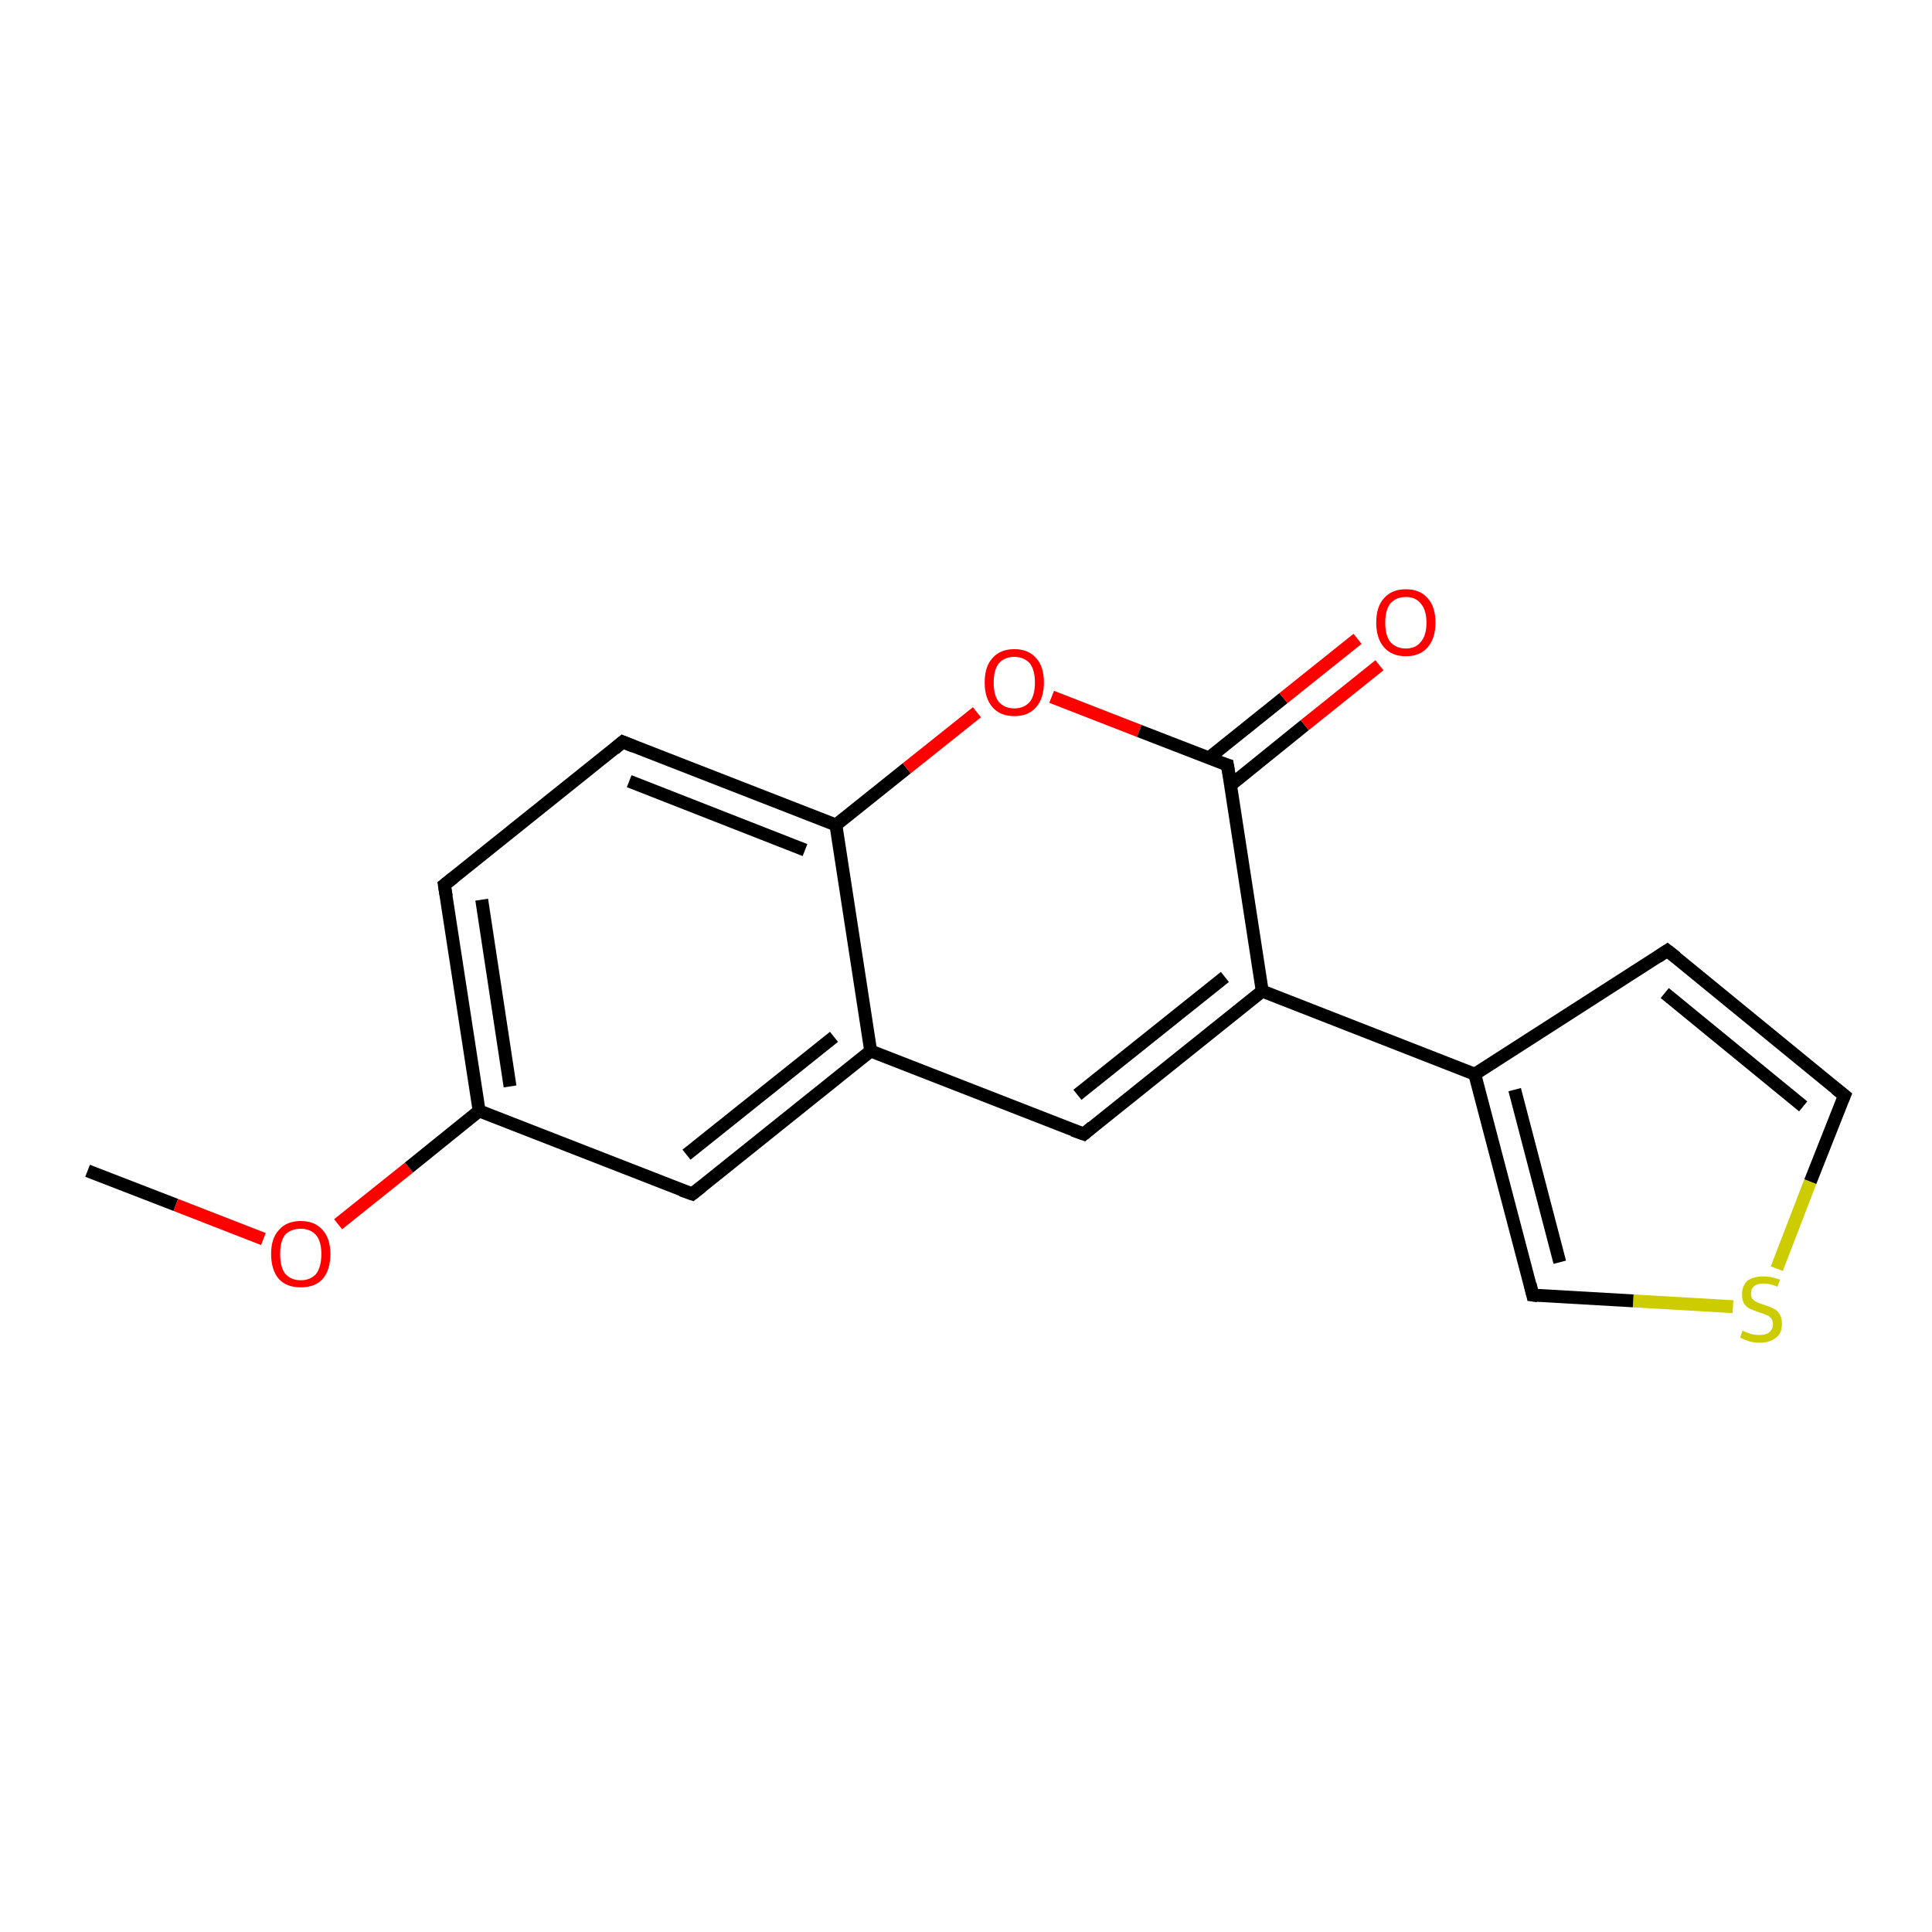 <?xml version='1.0' encoding='iso-8859-1'?>
<svg version='1.1' baseProfile='full'
              xmlns='http://www.w3.org/2000/svg'
                      xmlns:rdkit='http://www.rdkit.org/xml'
                      xmlns:xlink='http://www.w3.org/1999/xlink'
                  xml:space='preserve'
width='300px' height='300px' viewBox='0 0 300 300'>
<!-- END OF HEADER -->
<rect style='opacity:1.0;fill:#FFFFFF;stroke:none' width='300.0' height='300.0' x='0.0' y='0.0'> </rect>
<path class='bond-0 atom-0 atom-1' d='M 13.6,181.8 L 27.3,187.1' style='fill:none;fill-rule:evenodd;stroke:#000000;stroke-width:2.0px;stroke-linecap:butt;stroke-linejoin:miter;stroke-opacity:1' />
<path class='bond-0 atom-0 atom-1' d='M 27.3,187.1 L 40.9,192.4' style='fill:none;fill-rule:evenodd;stroke:#FF0000;stroke-width:2.0px;stroke-linecap:butt;stroke-linejoin:miter;stroke-opacity:1' />
<path class='bond-1 atom-1 atom-2' d='M 52.5,190.1 L 63.5,181.3' style='fill:none;fill-rule:evenodd;stroke:#FF0000;stroke-width:2.0px;stroke-linecap:butt;stroke-linejoin:miter;stroke-opacity:1' />
<path class='bond-1 atom-1 atom-2' d='M 63.5,181.3 L 74.4,172.5' style='fill:none;fill-rule:evenodd;stroke:#000000;stroke-width:2.0px;stroke-linecap:butt;stroke-linejoin:miter;stroke-opacity:1' />
<path class='bond-2 atom-2 atom-3' d='M 74.4,172.5 L 69.0,137.4' style='fill:none;fill-rule:evenodd;stroke:#000000;stroke-width:2.0px;stroke-linecap:butt;stroke-linejoin:miter;stroke-opacity:1' />
<path class='bond-2 atom-2 atom-3' d='M 79.2,168.7 L 74.8,139.7' style='fill:none;fill-rule:evenodd;stroke:#000000;stroke-width:2.0px;stroke-linecap:butt;stroke-linejoin:miter;stroke-opacity:1' />
<path class='bond-3 atom-3 atom-4' d='M 69.0,137.4 L 96.7,115.2' style='fill:none;fill-rule:evenodd;stroke:#000000;stroke-width:2.0px;stroke-linecap:butt;stroke-linejoin:miter;stroke-opacity:1' />
<path class='bond-4 atom-4 atom-5' d='M 96.7,115.2 L 129.8,128.1' style='fill:none;fill-rule:evenodd;stroke:#000000;stroke-width:2.0px;stroke-linecap:butt;stroke-linejoin:miter;stroke-opacity:1' />
<path class='bond-4 atom-4 atom-5' d='M 97.7,121.3 L 125.0,132.0' style='fill:none;fill-rule:evenodd;stroke:#000000;stroke-width:2.0px;stroke-linecap:butt;stroke-linejoin:miter;stroke-opacity:1' />
<path class='bond-5 atom-5 atom-6' d='M 129.8,128.1 L 140.8,119.3' style='fill:none;fill-rule:evenodd;stroke:#000000;stroke-width:2.0px;stroke-linecap:butt;stroke-linejoin:miter;stroke-opacity:1' />
<path class='bond-5 atom-5 atom-6' d='M 140.8,119.3 L 151.7,110.6' style='fill:none;fill-rule:evenodd;stroke:#FF0000;stroke-width:2.0px;stroke-linecap:butt;stroke-linejoin:miter;stroke-opacity:1' />
<path class='bond-6 atom-6 atom-7' d='M 163.3,108.2 L 176.9,113.5' style='fill:none;fill-rule:evenodd;stroke:#FF0000;stroke-width:2.0px;stroke-linecap:butt;stroke-linejoin:miter;stroke-opacity:1' />
<path class='bond-6 atom-6 atom-7' d='M 176.9,113.5 L 190.6,118.8' style='fill:none;fill-rule:evenodd;stroke:#000000;stroke-width:2.0px;stroke-linecap:butt;stroke-linejoin:miter;stroke-opacity:1' />
<path class='bond-7 atom-7 atom-8' d='M 191.1,121.9 L 202.6,112.6' style='fill:none;fill-rule:evenodd;stroke:#000000;stroke-width:2.0px;stroke-linecap:butt;stroke-linejoin:miter;stroke-opacity:1' />
<path class='bond-7 atom-7 atom-8' d='M 202.6,112.6 L 214.2,103.3' style='fill:none;fill-rule:evenodd;stroke:#FF0000;stroke-width:2.0px;stroke-linecap:butt;stroke-linejoin:miter;stroke-opacity:1' />
<path class='bond-7 atom-7 atom-8' d='M 187.7,117.7 L 199.3,108.4' style='fill:none;fill-rule:evenodd;stroke:#000000;stroke-width:2.0px;stroke-linecap:butt;stroke-linejoin:miter;stroke-opacity:1' />
<path class='bond-7 atom-7 atom-8' d='M 199.3,108.4 L 210.8,99.2' style='fill:none;fill-rule:evenodd;stroke:#FF0000;stroke-width:2.0px;stroke-linecap:butt;stroke-linejoin:miter;stroke-opacity:1' />
<path class='bond-8 atom-7 atom-9' d='M 190.6,118.8 L 196.0,153.9' style='fill:none;fill-rule:evenodd;stroke:#000000;stroke-width:2.0px;stroke-linecap:butt;stroke-linejoin:miter;stroke-opacity:1' />
<path class='bond-9 atom-9 atom-10' d='M 196.0,153.9 L 168.3,176.1' style='fill:none;fill-rule:evenodd;stroke:#000000;stroke-width:2.0px;stroke-linecap:butt;stroke-linejoin:miter;stroke-opacity:1' />
<path class='bond-9 atom-9 atom-10' d='M 190.2,151.7 L 167.3,170.0' style='fill:none;fill-rule:evenodd;stroke:#000000;stroke-width:2.0px;stroke-linecap:butt;stroke-linejoin:miter;stroke-opacity:1' />
<path class='bond-10 atom-10 atom-11' d='M 168.3,176.1 L 135.2,163.2' style='fill:none;fill-rule:evenodd;stroke:#000000;stroke-width:2.0px;stroke-linecap:butt;stroke-linejoin:miter;stroke-opacity:1' />
<path class='bond-11 atom-11 atom-12' d='M 135.2,163.2 L 107.5,185.4' style='fill:none;fill-rule:evenodd;stroke:#000000;stroke-width:2.0px;stroke-linecap:butt;stroke-linejoin:miter;stroke-opacity:1' />
<path class='bond-11 atom-11 atom-12' d='M 129.5,161.0 L 106.6,179.3' style='fill:none;fill-rule:evenodd;stroke:#000000;stroke-width:2.0px;stroke-linecap:butt;stroke-linejoin:miter;stroke-opacity:1' />
<path class='bond-12 atom-9 atom-13' d='M 196.0,153.9 L 229.0,166.8' style='fill:none;fill-rule:evenodd;stroke:#000000;stroke-width:2.0px;stroke-linecap:butt;stroke-linejoin:miter;stroke-opacity:1' />
<path class='bond-13 atom-13 atom-14' d='M 229.0,166.8 L 258.9,147.6' style='fill:none;fill-rule:evenodd;stroke:#000000;stroke-width:2.0px;stroke-linecap:butt;stroke-linejoin:miter;stroke-opacity:1' />
<path class='bond-14 atom-14 atom-15' d='M 258.9,147.6 L 286.4,170.1' style='fill:none;fill-rule:evenodd;stroke:#000000;stroke-width:2.0px;stroke-linecap:butt;stroke-linejoin:miter;stroke-opacity:1' />
<path class='bond-14 atom-14 atom-15' d='M 258.5,154.2 L 280.0,171.8' style='fill:none;fill-rule:evenodd;stroke:#000000;stroke-width:2.0px;stroke-linecap:butt;stroke-linejoin:miter;stroke-opacity:1' />
<path class='bond-15 atom-15 atom-16' d='M 286.4,170.1 L 281.1,183.5' style='fill:none;fill-rule:evenodd;stroke:#000000;stroke-width:2.0px;stroke-linecap:butt;stroke-linejoin:miter;stroke-opacity:1' />
<path class='bond-15 atom-15 atom-16' d='M 281.1,183.5 L 275.9,197.0' style='fill:none;fill-rule:evenodd;stroke:#CCCC00;stroke-width:2.0px;stroke-linecap:butt;stroke-linejoin:miter;stroke-opacity:1' />
<path class='bond-16 atom-16 atom-17' d='M 269.1,202.9 L 253.6,202.0' style='fill:none;fill-rule:evenodd;stroke:#CCCC00;stroke-width:2.0px;stroke-linecap:butt;stroke-linejoin:miter;stroke-opacity:1' />
<path class='bond-16 atom-16 atom-17' d='M 253.6,202.0 L 238.0,201.1' style='fill:none;fill-rule:evenodd;stroke:#000000;stroke-width:2.0px;stroke-linecap:butt;stroke-linejoin:miter;stroke-opacity:1' />
<path class='bond-17 atom-12 atom-2' d='M 107.5,185.4 L 74.4,172.5' style='fill:none;fill-rule:evenodd;stroke:#000000;stroke-width:2.0px;stroke-linecap:butt;stroke-linejoin:miter;stroke-opacity:1' />
<path class='bond-18 atom-17 atom-13' d='M 238.0,201.1 L 229.0,166.8' style='fill:none;fill-rule:evenodd;stroke:#000000;stroke-width:2.0px;stroke-linecap:butt;stroke-linejoin:miter;stroke-opacity:1' />
<path class='bond-18 atom-17 atom-13' d='M 242.2,196.0 L 235.2,169.2' style='fill:none;fill-rule:evenodd;stroke:#000000;stroke-width:2.0px;stroke-linecap:butt;stroke-linejoin:miter;stroke-opacity:1' />
<path class='bond-19 atom-11 atom-5' d='M 135.2,163.2 L 129.8,128.1' style='fill:none;fill-rule:evenodd;stroke:#000000;stroke-width:2.0px;stroke-linecap:butt;stroke-linejoin:miter;stroke-opacity:1' />
<path d='M 69.3,139.2 L 69.0,137.4 L 70.4,136.3' style='fill:none;stroke:#000000;stroke-width:2.0px;stroke-linecap:butt;stroke-linejoin:miter;stroke-opacity:1;' />
<path d='M 95.4,116.3 L 96.7,115.2 L 98.4,115.9' style='fill:none;stroke:#000000;stroke-width:2.0px;stroke-linecap:butt;stroke-linejoin:miter;stroke-opacity:1;' />
<path d='M 189.9,118.6 L 190.6,118.8 L 190.9,120.6' style='fill:none;stroke:#000000;stroke-width:2.0px;stroke-linecap:butt;stroke-linejoin:miter;stroke-opacity:1;' />
<path d='M 169.6,175.0 L 168.3,176.1 L 166.6,175.5' style='fill:none;stroke:#000000;stroke-width:2.0px;stroke-linecap:butt;stroke-linejoin:miter;stroke-opacity:1;' />
<path d='M 108.9,184.3 L 107.5,185.4 L 105.8,184.8' style='fill:none;stroke:#000000;stroke-width:2.0px;stroke-linecap:butt;stroke-linejoin:miter;stroke-opacity:1;' />
<path d='M 257.4,148.6 L 258.9,147.6 L 260.3,148.7' style='fill:none;stroke:#000000;stroke-width:2.0px;stroke-linecap:butt;stroke-linejoin:miter;stroke-opacity:1;' />
<path d='M 285.0,169.0 L 286.4,170.1 L 286.1,170.8' style='fill:none;stroke:#000000;stroke-width:2.0px;stroke-linecap:butt;stroke-linejoin:miter;stroke-opacity:1;' />
<path d='M 238.8,201.2 L 238.0,201.1 L 237.6,199.4' style='fill:none;stroke:#000000;stroke-width:2.0px;stroke-linecap:butt;stroke-linejoin:miter;stroke-opacity:1;' />
<path class='atom-1' d='M 42.1 194.7
Q 42.1 192.3, 43.3 191.0
Q 44.5 189.6, 46.7 189.6
Q 48.9 189.6, 50.1 191.0
Q 51.3 192.3, 51.3 194.7
Q 51.3 197.2, 50.1 198.6
Q 48.9 199.9, 46.7 199.9
Q 44.5 199.9, 43.3 198.6
Q 42.1 197.2, 42.1 194.7
M 46.7 198.8
Q 48.2 198.8, 49.1 197.8
Q 49.9 196.7, 49.9 194.7
Q 49.9 192.8, 49.1 191.8
Q 48.2 190.8, 46.7 190.8
Q 45.2 190.8, 44.3 191.7
Q 43.5 192.7, 43.5 194.7
Q 43.5 196.8, 44.3 197.8
Q 45.2 198.8, 46.7 198.8
' fill='#FF0000'/>
<path class='atom-6' d='M 152.9 106.0
Q 152.9 103.5, 154.1 102.2
Q 155.3 100.8, 157.5 100.8
Q 159.7 100.8, 160.9 102.2
Q 162.1 103.5, 162.1 106.0
Q 162.1 108.4, 160.9 109.8
Q 159.7 111.2, 157.5 111.2
Q 155.3 111.2, 154.1 109.8
Q 152.9 108.4, 152.9 106.0
M 157.5 110.0
Q 159.0 110.0, 159.9 109.0
Q 160.7 108.0, 160.7 106.0
Q 160.7 104.0, 159.9 103.0
Q 159.0 102.0, 157.5 102.0
Q 156.0 102.0, 155.1 103.0
Q 154.3 104.0, 154.3 106.0
Q 154.3 108.0, 155.1 109.0
Q 156.0 110.0, 157.5 110.0
' fill='#FF0000'/>
<path class='atom-8' d='M 213.7 96.7
Q 213.7 94.2, 214.9 92.9
Q 216.1 91.5, 218.3 91.5
Q 220.5 91.5, 221.7 92.9
Q 222.9 94.2, 222.9 96.7
Q 222.9 99.1, 221.7 100.5
Q 220.5 101.9, 218.3 101.9
Q 216.1 101.9, 214.9 100.5
Q 213.7 99.1, 213.7 96.7
M 218.3 100.7
Q 219.8 100.7, 220.6 99.7
Q 221.5 98.7, 221.5 96.7
Q 221.5 94.7, 220.6 93.7
Q 219.8 92.7, 218.3 92.7
Q 216.8 92.7, 215.9 93.7
Q 215.1 94.7, 215.1 96.7
Q 215.1 98.7, 215.9 99.7
Q 216.8 100.7, 218.3 100.7
' fill='#FF0000'/>
<path class='atom-16' d='M 270.6 206.6
Q 270.7 206.7, 271.2 206.9
Q 271.7 207.1, 272.2 207.2
Q 272.7 207.3, 273.2 207.3
Q 274.2 207.3, 274.7 206.9
Q 275.3 206.4, 275.3 205.6
Q 275.3 205.0, 275.0 204.7
Q 274.7 204.3, 274.3 204.2
Q 273.9 204.0, 273.2 203.8
Q 272.3 203.5, 271.7 203.2
Q 271.2 203.0, 270.8 202.4
Q 270.5 201.9, 270.5 201.0
Q 270.5 199.7, 271.3 198.9
Q 272.2 198.2, 273.9 198.2
Q 275.0 198.2, 276.4 198.7
L 276.0 199.8
Q 274.8 199.3, 273.9 199.3
Q 272.9 199.3, 272.4 199.7
Q 271.9 200.1, 271.9 200.8
Q 271.9 201.4, 272.1 201.7
Q 272.4 202.0, 272.8 202.2
Q 273.2 202.4, 273.9 202.6
Q 274.8 202.9, 275.4 203.2
Q 275.9 203.4, 276.3 204.0
Q 276.7 204.6, 276.7 205.6
Q 276.7 207.0, 275.8 207.7
Q 274.8 208.5, 273.3 208.5
Q 272.4 208.5, 271.7 208.3
Q 271.0 208.1, 270.2 207.7
L 270.6 206.6
' fill='#CCCC00'/>
</svg>
